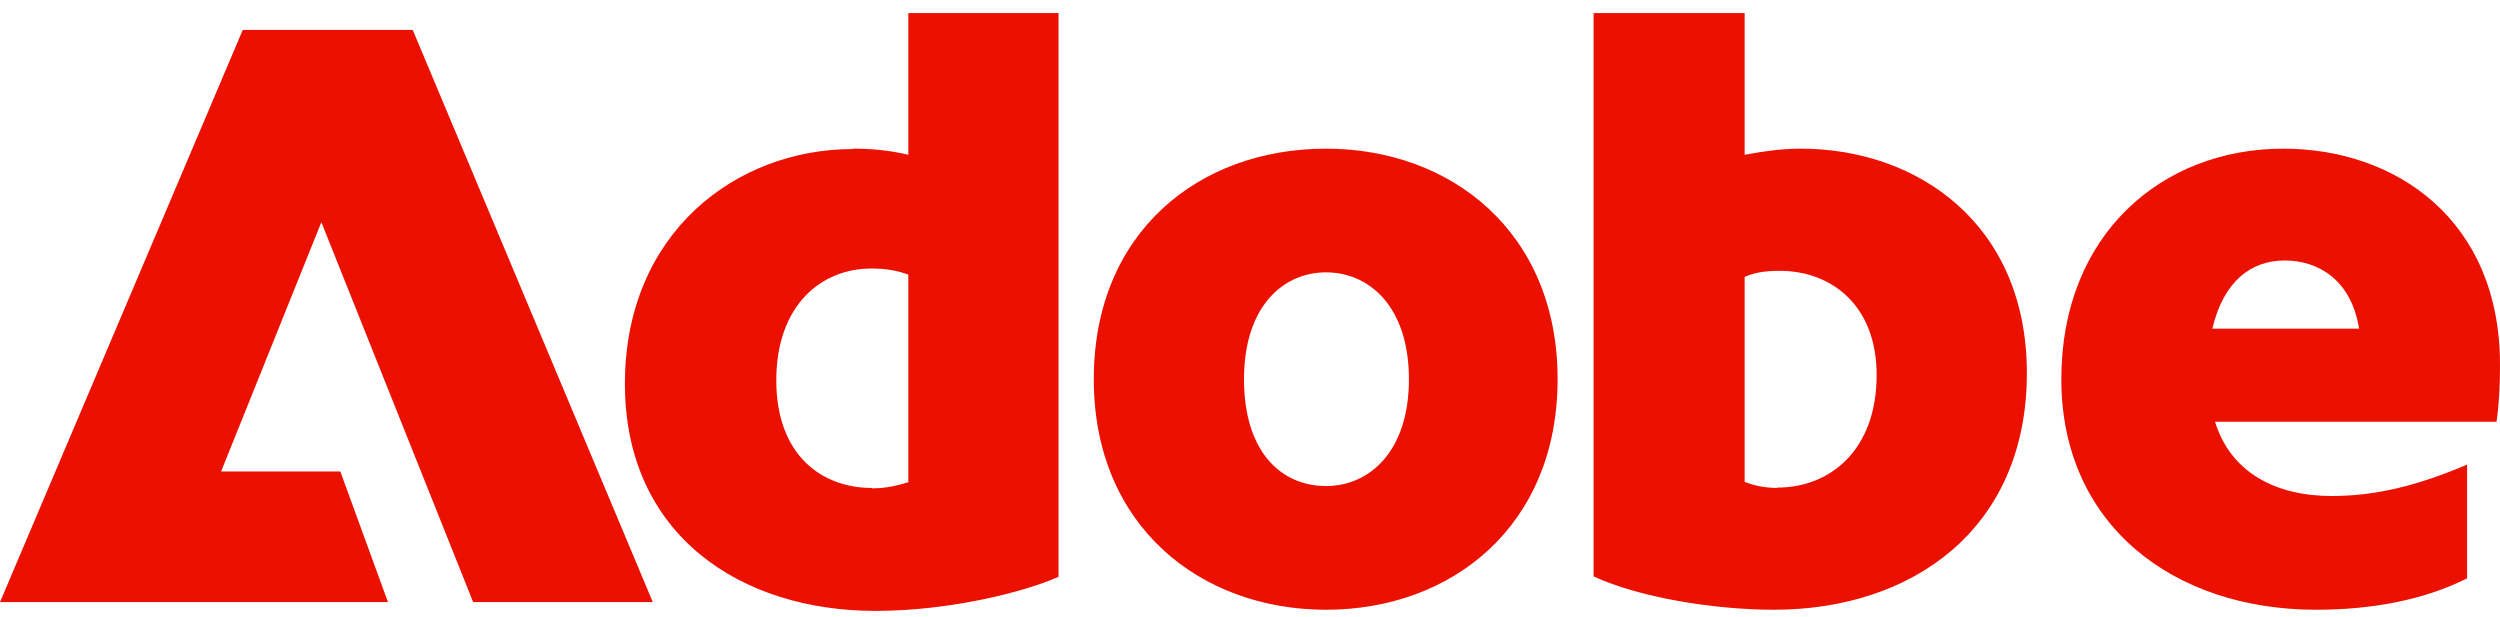 <svg width="166" height="41" viewBox="0 0 166 41" fill="none" xmlns="http://www.w3.org/2000/svg">
<path d="M16.119 1.988H27.405L43.345 39.978H31.416L21.338 14.753L14.68 31.307H22.598L25.76 39.978H0L16.119 1.988ZM56.636 9.871C57.793 9.871 59.053 9.973 60.312 10.278V0.869H70.287V38.3C67.999 39.317 63.063 40.563 58.127 40.563C49.18 40.563 41.494 35.528 41.494 25.484C41.494 15.44 48.898 9.896 56.636 9.896V9.871ZM57.896 32.426C58.821 32.426 59.567 32.248 60.312 32.019V18.237C59.567 17.957 58.821 17.83 57.844 17.83C54.579 17.83 51.546 20.22 51.546 25.255C51.546 30.29 54.631 32.401 57.896 32.401V32.426ZM88.052 9.871C96.356 9.871 103.425 15.414 103.425 25.179C103.425 34.944 96.381 40.487 88.052 40.487C79.722 40.487 72.627 34.944 72.627 25.179C72.627 15.414 79.619 9.871 88.052 9.871ZM88.052 32.273C90.905 32.273 93.553 30.01 93.553 25.179C93.553 20.348 90.905 18.084 88.052 18.084C85.198 18.084 82.602 20.348 82.602 25.179C82.602 30.01 85.07 32.273 88.052 32.273ZM105.816 0.869H115.843V10.278C117.051 10.049 118.311 9.871 119.57 9.871C127.36 9.871 134.584 14.906 134.584 24.772C134.584 35.198 126.897 40.487 117.796 40.487C113.889 40.487 108.901 39.699 105.816 38.275V0.844V0.869ZM118.028 32.375C121.473 32.375 124.609 29.934 124.609 24.899C124.609 20.195 121.524 17.983 118.182 17.983C117.257 17.983 116.511 18.084 115.843 18.39V31.994C116.408 32.223 117.154 32.401 118.028 32.401V32.375ZM151.603 9.871C159.11 9.871 166 14.626 166 24.213C166 25.509 165.949 26.756 165.769 28.002H147.079C148.107 31.358 151.089 32.935 154.817 32.935C157.85 32.935 160.653 32.197 163.815 30.849V38.402C160.884 39.877 157.388 40.487 153.788 40.487C144.276 40.487 136.872 34.816 136.872 25.179C136.872 15.541 143.582 9.871 151.603 9.871ZM156.642 21.822C156.128 18.593 153.943 17.296 151.706 17.296C149.469 17.296 147.644 18.669 146.899 21.822H156.642Z" fill="#EB1000"/>
</svg>

